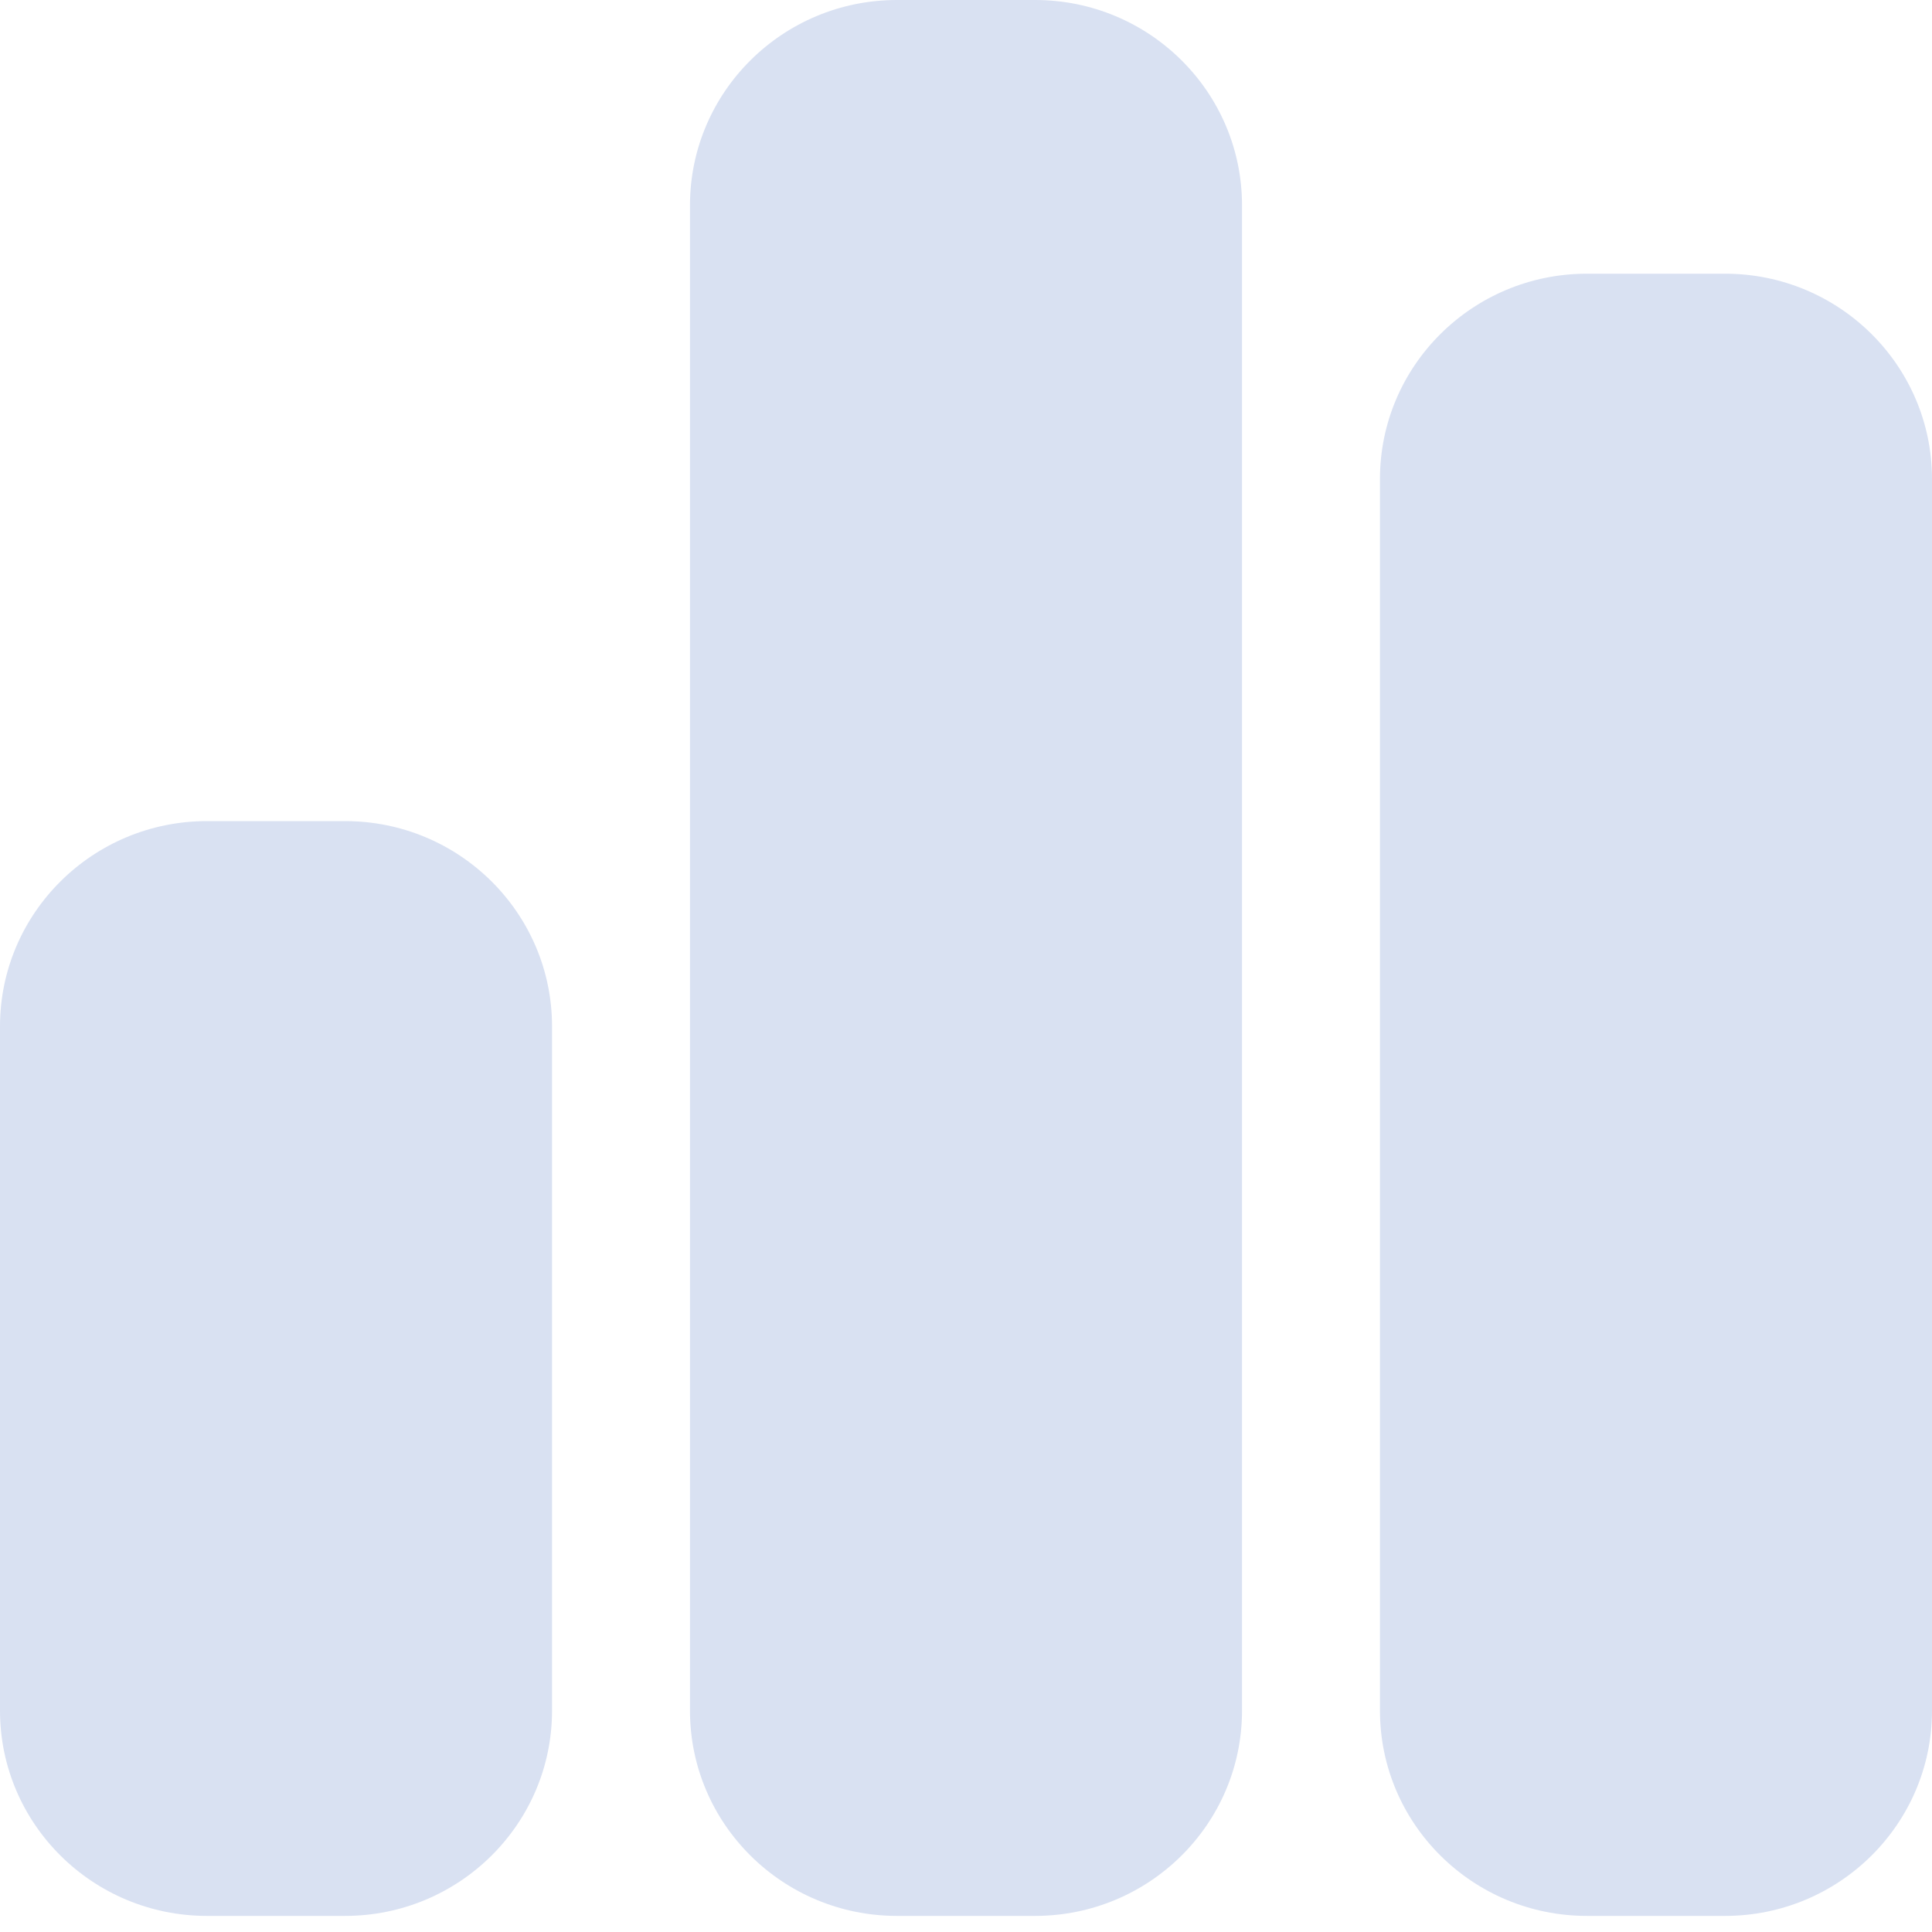 <svg width="15" height="15" viewBox="0 0 15 15" fill="none" xmlns="http://www.w3.org/2000/svg">
<path d="M5.357 1.594C5.357 0.714 6.077 0 6.964 0H8.036C8.923 0 9.643 0.714 9.643 1.594V13.281C9.643 14.161 8.923 14.875 8.036 14.875H6.964C6.077 14.875 5.357 14.161 5.357 13.281V1.594ZM0 7.969C0 7.089 0.72 6.375 1.607 6.375H2.679C3.566 6.375 4.286 7.089 4.286 7.969V13.281C4.286 14.161 3.566 14.875 2.679 14.875H1.607C0.72 14.875 0 14.161 0 13.281V7.969ZM12.321 2.125H13.393C14.28 2.125 15 2.839 15 3.719V13.281C15 14.161 14.28 14.875 13.393 14.875H12.321C11.434 14.875 10.714 14.161 10.714 13.281V3.719C10.714 2.839 11.434 2.125 12.321 2.125Z" fill="#D9E1F2"/>
</svg>

